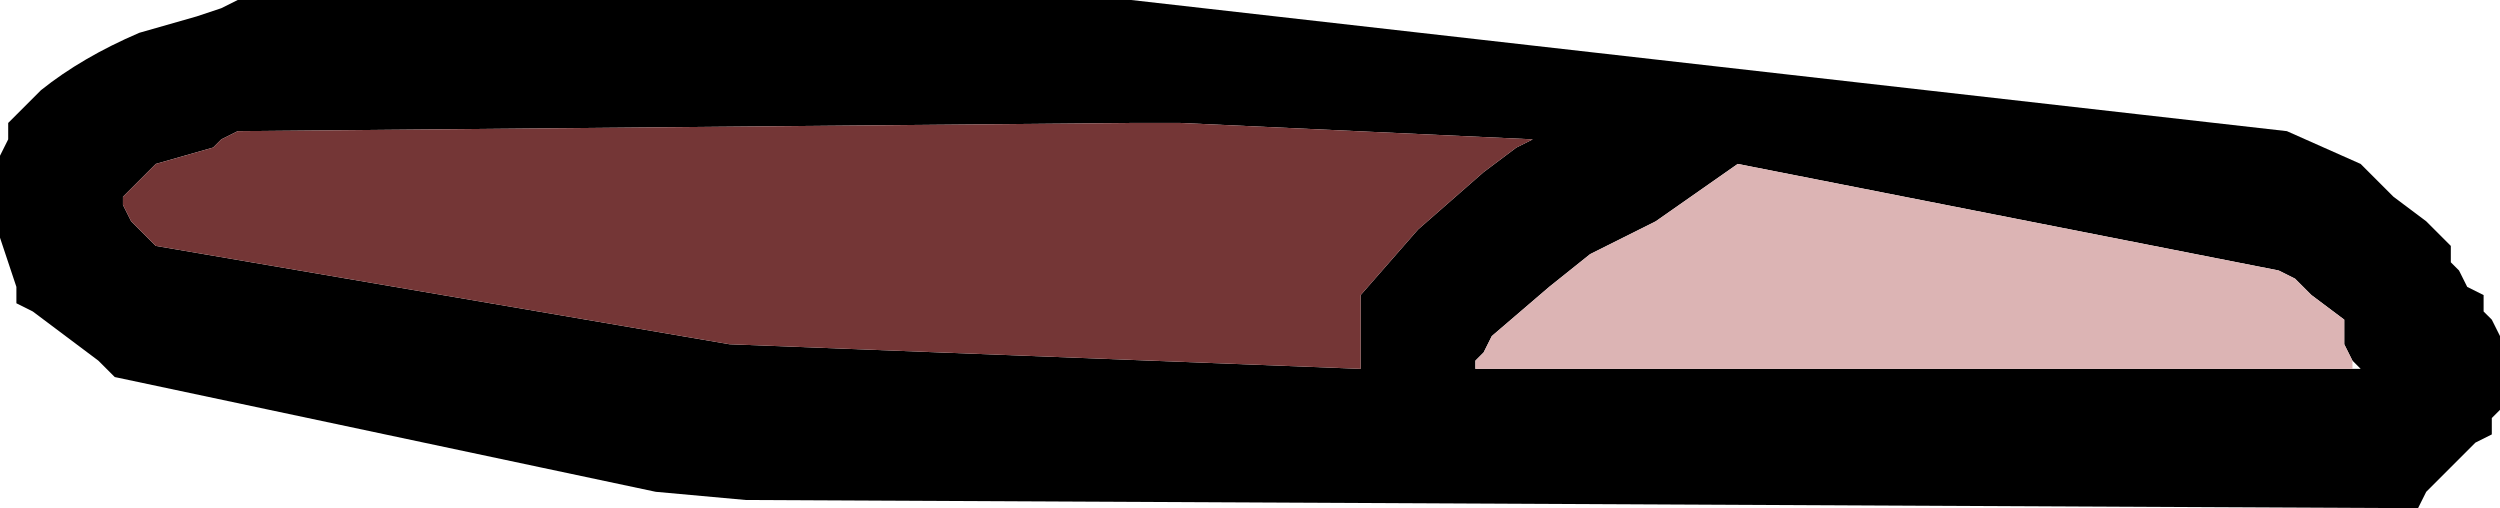 <?xml version="1.0" encoding="UTF-8" standalone="no"?>
<svg xmlns:xlink="http://www.w3.org/1999/xlink" height="3.1px" width="15.25px" xmlns="http://www.w3.org/2000/svg">
  <g transform="matrix(1.0, 0.0, 0.0, 1.0, -85.95, -3.95)">
    <path d="M100.3 6.15 L100.25 6.05 100.25 5.95 100.25 5.9 100.05 5.75 99.95 5.65 99.85 5.6 96.55 4.95 96.05 5.3 95.65 5.5 95.4 5.7 95.05 6.0 95.0 6.1 94.95 6.15 94.95 6.2 100.3 6.2 100.35 6.2 100.3 6.15 M100.55 5.15 L100.75 5.3 100.9 5.45 100.9 5.55 100.95 5.6 101.0 5.7 101.1 5.75 101.1 5.85 101.15 5.9 101.2 6.0 101.2 6.05 101.2 6.15 101.2 6.2 101.2 6.3 101.2 6.35 101.2 6.45 101.15 6.5 101.15 6.6 101.05 6.65 100.9 6.8 100.75 6.95 100.7 7.05 90.5 7.0 89.95 6.95 86.65 6.25 86.55 6.15 86.35 6.0 86.15 5.85 86.05 5.8 86.05 5.7 86.0 5.55 85.95 5.4 85.95 5.35 85.95 5.25 85.95 5.2 85.95 5.1 85.95 5.05 85.95 4.95 85.95 4.9 86.0 4.8 86.0 4.7 86.05 4.65 86.1 4.6 86.2 4.5 Q86.45 4.3 86.8 4.15 L87.15 4.05 87.3 4.0 87.4 3.95 87.5 3.95 92.85 3.95 99.9 4.75 100.35 4.95 100.4 5.0 100.55 5.15 M92.85 4.7 L87.4 4.75 87.3 4.8 87.25 4.85 86.9 4.95 86.85 5.0 86.75 5.1 86.7 5.15 86.7 5.2 86.75 5.3 86.8 5.35 86.9 5.45 90.4 6.05 94.25 6.2 94.25 6.15 94.25 5.9 94.25 5.75 94.6 5.35 95.0 5.0 95.2 4.85 95.3 4.8 93.15 4.7 92.85 4.7" fill="#000000" fill-rule="evenodd" stroke="none"/>
    <path d="M92.85 4.7 L93.15 4.7 95.3 4.8 95.2 4.85 95.0 5.0 94.6 5.35 94.25 5.75 94.25 5.9 94.25 6.15 94.25 6.2 90.4 6.05 86.9 5.45 86.8 5.35 86.75 5.3 86.7 5.2 86.7 5.15 86.75 5.1 86.85 5.0 86.9 4.95 87.25 4.85 87.3 4.8 87.4 4.75 92.85 4.7" fill="#743636" fill-rule="evenodd" stroke="none"/>
    <path d="M100.3 6.2 L94.95 6.2 94.95 6.15 95.0 6.1 95.05 6.0 95.4 5.7 95.65 5.5 96.05 5.3 96.55 4.95 99.85 5.6 99.95 5.65 100.05 5.75 100.25 5.9 100.25 5.95 100.25 6.05 100.3 6.15 100.3 6.2" fill="#dcb4b4" fill-rule="evenodd" stroke="none"/>
  </g>
</svg>
